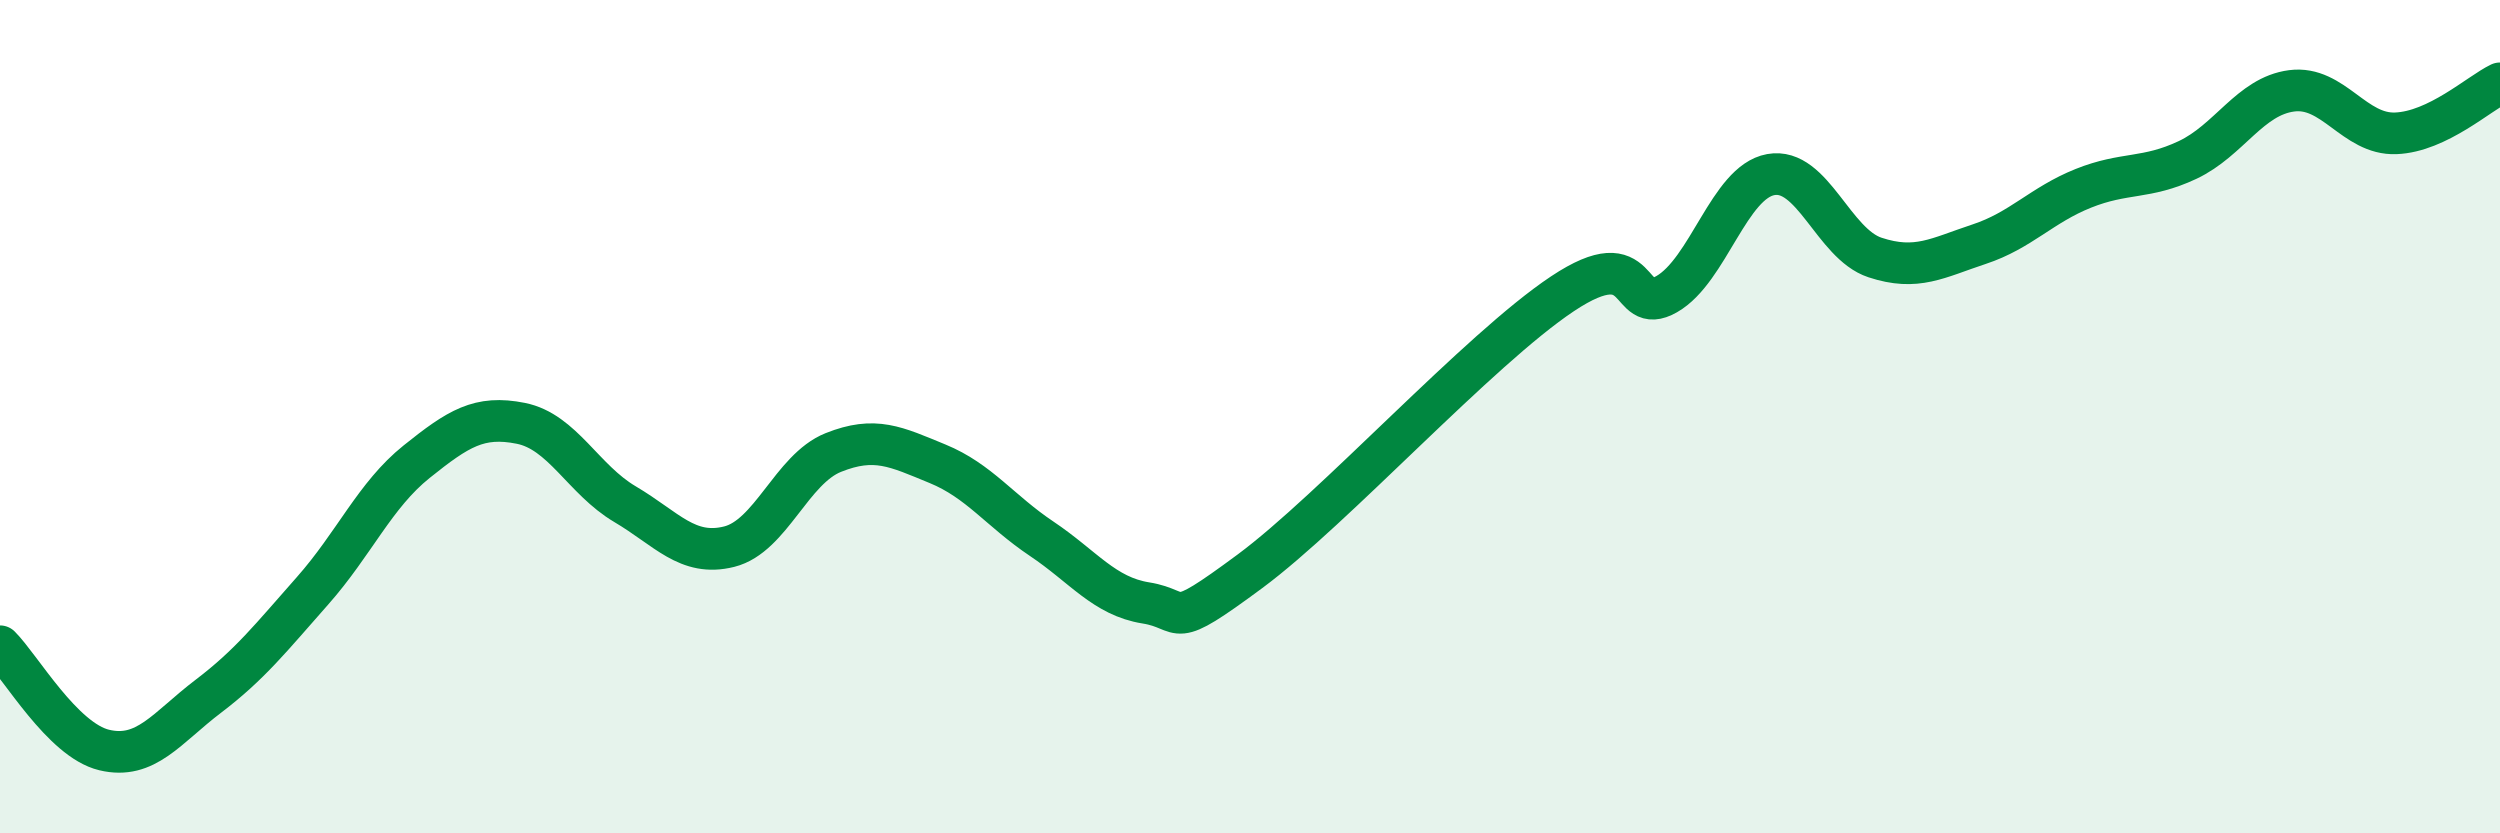 
    <svg width="60" height="20" viewBox="0 0 60 20" xmlns="http://www.w3.org/2000/svg">
      <path
        d="M 0,15.51 C 0.5,16.01 1.5,17.76 2.5,18 C 3.5,18.24 4,17.47 5,16.71 C 6,15.95 6.5,15.31 7.5,14.18 C 8.5,13.05 9,11.88 10,11.08 C 11,10.28 11.5,9.96 12.5,10.16 C 13.5,10.36 14,11.51 15,12.1 C 16,12.69 16.5,13.37 17.5,13.12 C 18.5,12.87 19,11.26 20,10.86 C 21,10.46 21.5,10.72 22.5,11.13 C 23.5,11.54 24,12.26 25,12.93 C 26,13.6 26.5,14.31 27.5,14.47 C 28.5,14.63 28,15.19 30,13.71 C 32,12.23 35.5,8.38 37.5,7.05 C 39.5,5.72 39,7.63 40,7.06 C 41,6.49 41.5,4.37 42.5,4.19 C 43.5,4.01 44,5.85 45,6.18 C 46,6.51 46.5,6.19 47.5,5.86 C 48.5,5.53 49,4.92 50,4.52 C 51,4.12 51.5,4.31 52.5,3.84 C 53.5,3.37 54,2.31 55,2.18 C 56,2.05 56.5,3.24 57.5,3.2 C 58.5,3.16 59.5,2.24 60,2L60 20L0 20Z"
        fill="#008740"
        opacity="0.1"
        stroke-linecap="round"
        stroke-linejoin="round"
      />
      <path
        d="M 0,15.51 C 0.5,16.01 1.5,17.76 2.5,18 C 3.5,18.24 4,17.47 5,16.71 C 6,15.95 6.5,15.31 7.5,14.18 C 8.5,13.05 9,11.88 10,11.08 C 11,10.28 11.5,9.96 12.5,10.16 C 13.5,10.36 14,11.51 15,12.1 C 16,12.69 16.5,13.37 17.5,13.12 C 18.5,12.87 19,11.26 20,10.86 C 21,10.46 21.5,10.72 22.5,11.13 C 23.5,11.54 24,12.26 25,12.93 C 26,13.6 26.5,14.31 27.5,14.47 C 28.5,14.63 28,15.19 30,13.71 C 32,12.23 35.5,8.38 37.5,7.05 C 39.5,5.72 39,7.63 40,7.06 C 41,6.49 41.5,4.37 42.5,4.19 C 43.5,4.01 44,5.85 45,6.18 C 46,6.51 46.5,6.19 47.5,5.86 C 48.5,5.53 49,4.92 50,4.52 C 51,4.12 51.5,4.31 52.5,3.84 C 53.5,3.37 54,2.31 55,2.18 C 56,2.05 56.5,3.24 57.5,3.2 C 58.5,3.16 59.5,2.24 60,2"
        stroke="#008740"
        stroke-width="1"
        fill="none"
        stroke-linecap="round"
        stroke-linejoin="round"
      />
    </svg>
  